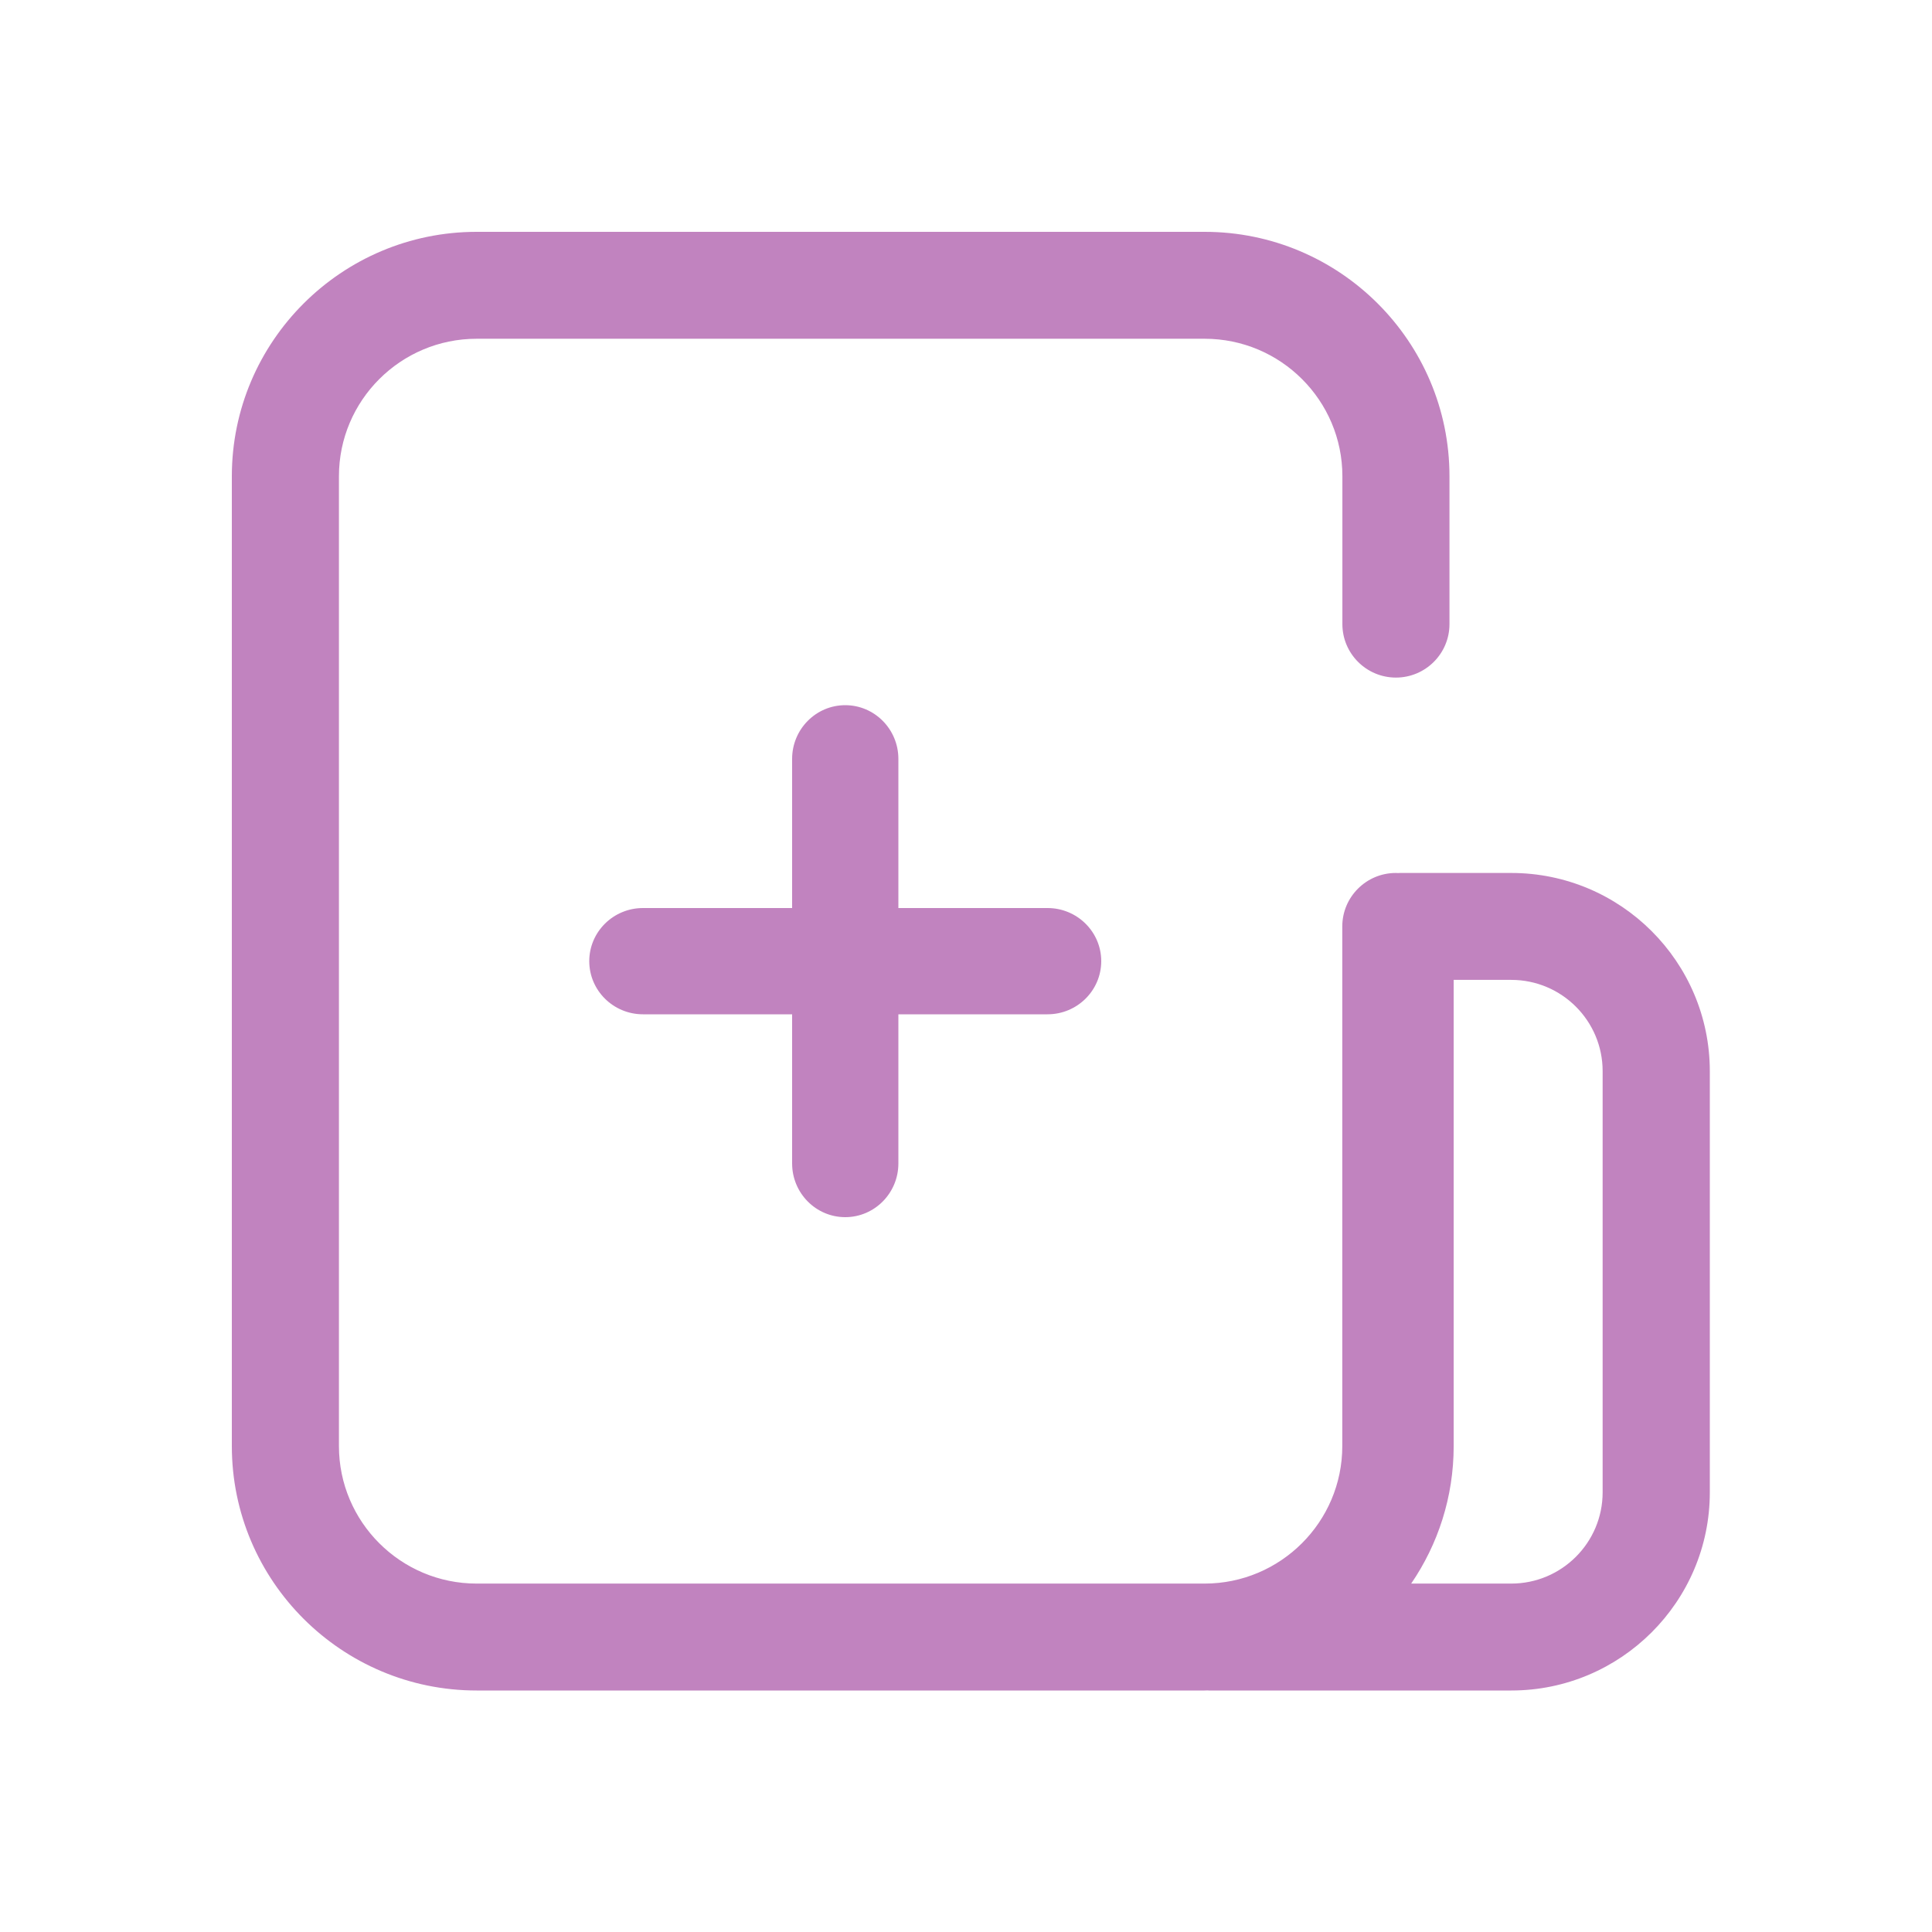 <svg width="200" height="200" viewBox="0 0 200 200" fill="none" xmlns="http://www.w3.org/2000/svg">
<path d="M156.443 90.369H144.94C144.866 90.369 144.792 90.378 144.718 90.378C144.645 90.378 144.571 90.369 144.497 90.369C141.439 90.369 138.953 92.85 138.953 95.903V149.701C138.953 157.55 132.56 163.932 124.697 163.932H49.343C41.48 163.932 35.087 157.55 35.087 149.701V49.299C35.087 41.45 41.48 35.068 49.343 35.068H124.707C132.569 35.068 138.963 41.45 138.963 49.299V64.609C138.963 67.662 141.448 70.143 144.506 70.143C147.564 70.143 150.049 67.662 150.049 64.609V49.299C150.049 35.344 138.676 24 124.707 24H49.343C35.364 24 24 35.354 24 49.299V149.701C24 163.656 35.373 175 49.343 175H124.707C124.808 175 124.901 174.991 125.002 174.991C125.048 174.991 125.104 175 125.15 175H156.452C167.779 175 177 165.795 177 154.488V110.881C176.991 99.565 167.779 90.369 156.443 90.369V90.369ZM165.904 154.488C165.904 159.699 161.663 163.932 156.443 163.932H146.086C148.858 159.874 150.484 154.977 150.484 149.701V101.437H156.443C161.663 101.437 165.904 105.67 165.904 110.881V154.488V154.488Z" fill="#C183BF"/>
<path d="M108.441 105H66.559C63.492 105 61 102.534 61 99.5C61 96.466 63.492 94 66.559 94H108.441C111.508 94 114 96.466 114 99.5C114 102.534 111.508 105 108.441 105Z" fill="#C183BF"/>
<path d="M87.5 126C84.466 126 82 123.508 82 120.441V78.559C82 75.493 84.466 73 87.5 73C90.534 73 93 75.493 93 78.559V120.441C93 123.508 90.534 126 87.5 126V126Z" fill="#C183BF"/>
</svg>
